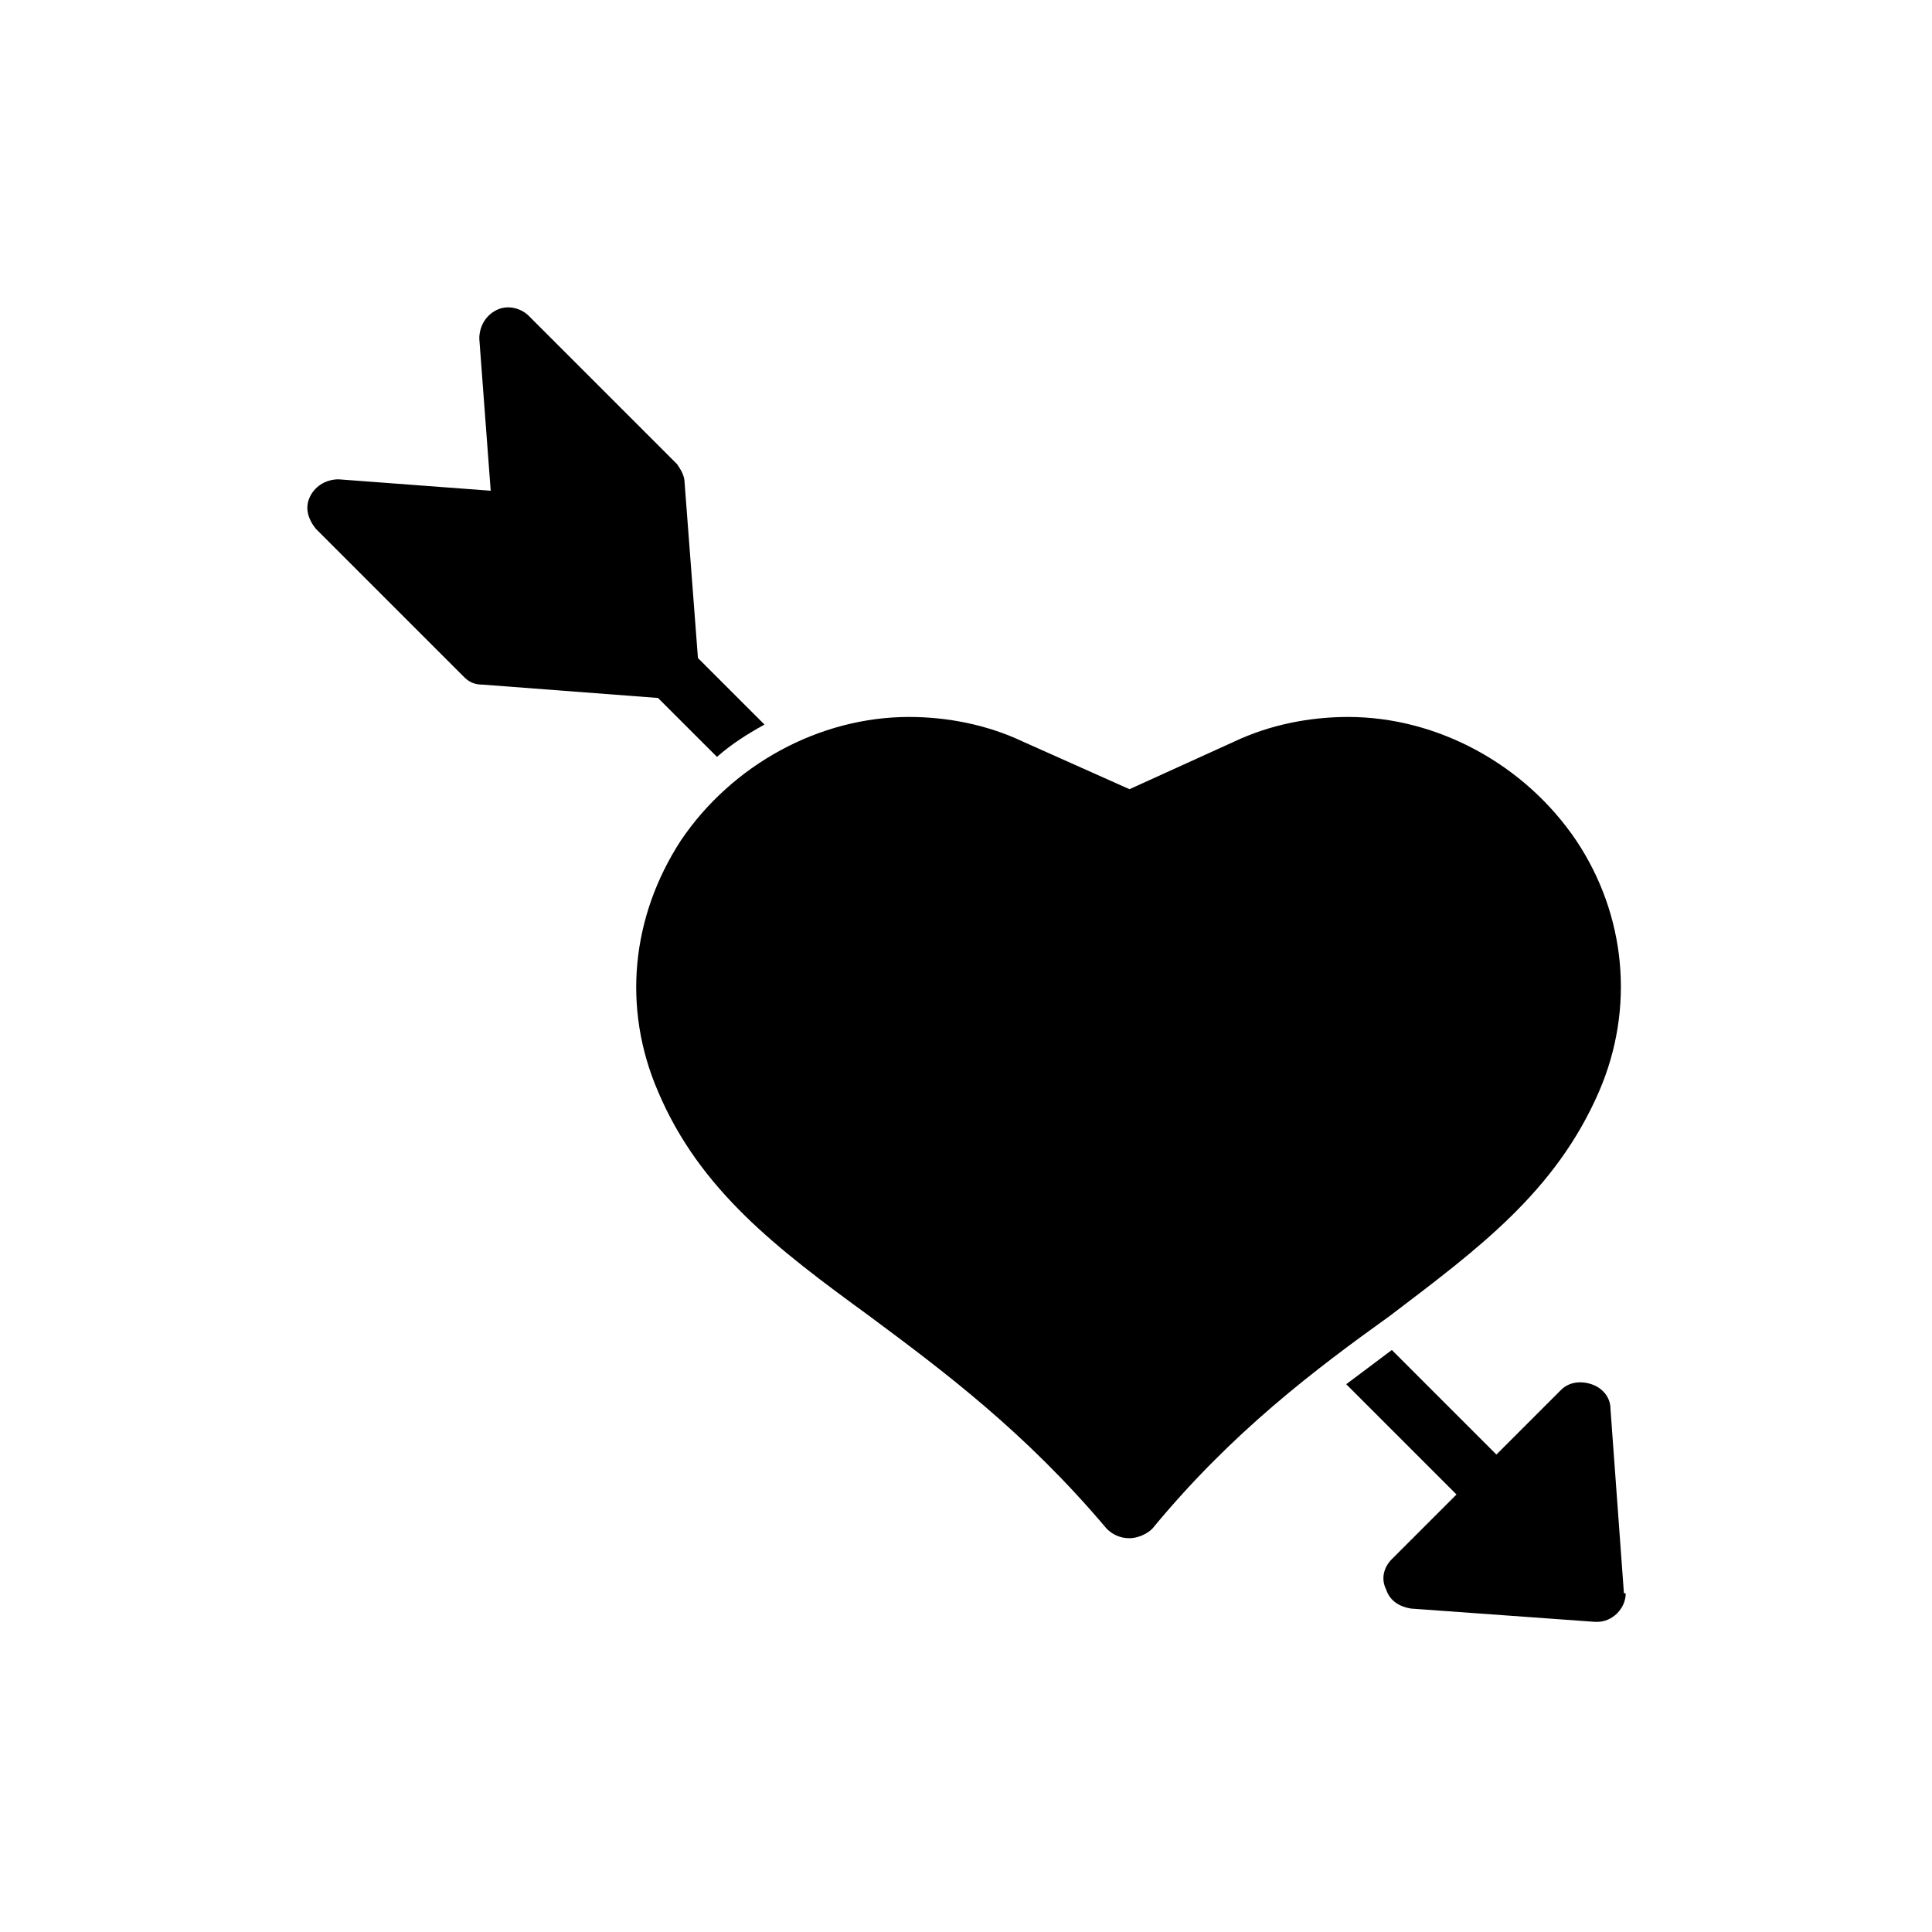 <?xml version="1.0" encoding="UTF-8"?>
<!-- Uploaded to: SVG Repo, www.svgrepo.com, Generator: SVG Repo Mixer Tools -->
<svg fill="#000000" width="800px" height="800px" version="1.1" viewBox="144 144 512 512" xmlns="http://www.w3.org/2000/svg">
 <g>
  <path d="m567.77 433.25c9.574-22.168 7.055-46.855-6.047-66.504-13.602-20.152-36.777-32.746-60.457-32.746-10.078 0-20.656 2.016-30.23 6.551l-27.711 12.594-28.207-12.594c-9.574-4.535-20.152-6.551-30.23-6.551-23.68 0-46.855 12.594-60.457 32.746-13.098 20.152-15.617 44.336-6.047 66.504 11.082 26.199 31.738 41.816 55.922 59.449 19.648 14.609 41.312 30.73 62.977 56.426 1.512 1.512 3.527 2.519 6.047 2.519 2.016 0 4.535-1.008 6.047-2.519 21.16-25.695 43.328-42.32 62.977-56.426 23.176-17.633 43.832-32.746 55.418-59.449z"/>
  <path d="m334 344.58c4.031-3.527 8.062-6.047 12.594-8.566l-17.633-17.633-3.527-46.352c0-2.016-1.008-3.527-2.016-5.039l-39.297-39.293c-2.016-2.016-5.543-3.023-8.566-1.512-3.023 1.512-4.535 4.535-4.535 7.559l3.023 40.305-40.305-3.023c-3.023 0-6.047 1.512-7.559 4.535-1.512 3.023-0.504 6.047 1.512 8.566l39.297 39.297c1.512 1.512 3.023 2.016 5.039 2.016l46.352 3.527z"/>
  <path d="m574.32 565.75-3.527-48.367c0-3.023-2.016-5.543-5.039-6.551-3.023-1.008-6.047-0.504-8.062 1.512l-17.129 17.129-27.711-27.711c-4.031 3.023-8.062 6.047-12.09 9.07l29.223 29.223-17.129 17.129c-2.016 2.016-3.023 5.039-1.512 8.062 1.008 3.023 3.527 4.535 6.551 5.039l48.871 3.527h0.504c4.031 0 7.559-3.527 7.559-7.559-0.508 0-0.508 0-0.508-0.504z"/>
 </g>
</svg>